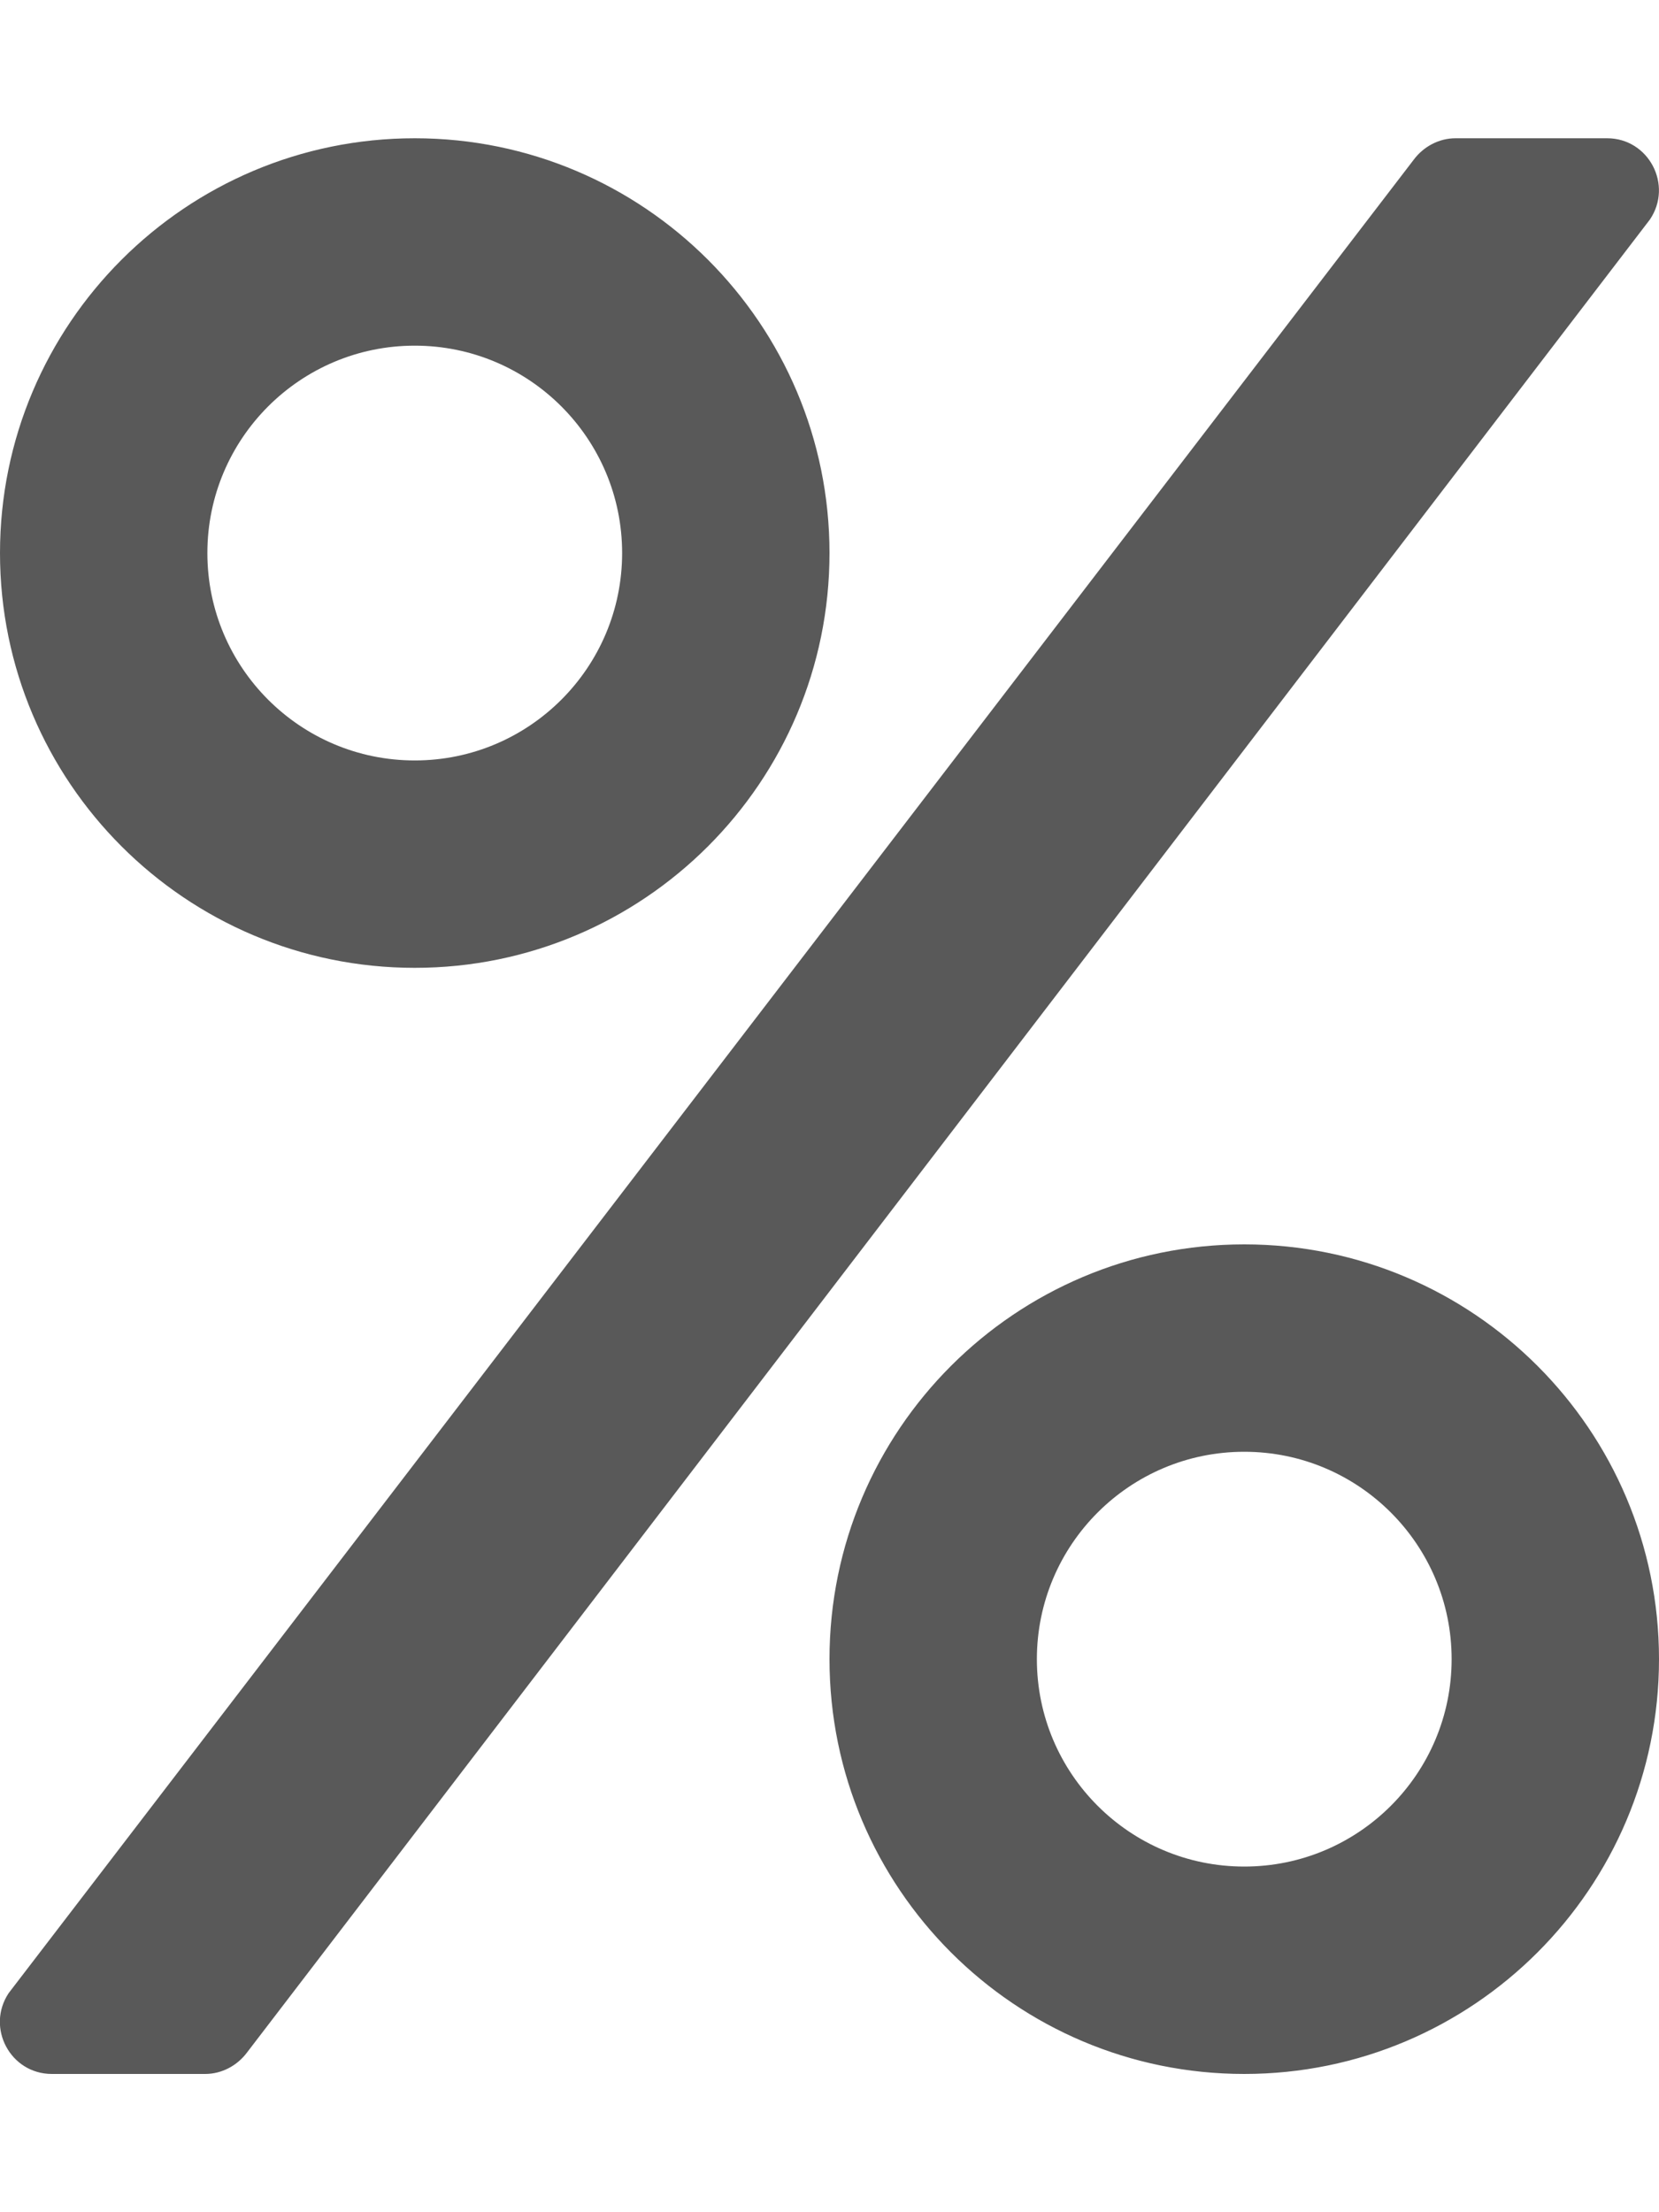 <svg xmlns="http://www.w3.org/2000/svg" viewBox="0 0 384 512"><!-- Font Awesome Pro 5.15.4 by @fontawesome - https://fontawesome.com License - https://fontawesome.com/license (Commercial License) --><path fill="#595959" d="M96 224c53 0 96-43 96-96s-43-96-96-96S0 75 0 128s43 96 96 96zm0-144c26.5 0 48 21.5 48 48s-21.5 48-48 48-48-21.5-48-48 21.5-48 48-48zm192 208c-53 0-96 43-96 96s43 96 96 96 96-43 96-96-43-96-96-96zm0 144c-26.5 0-48-21.5-48-48s21.5-48 48-48 48 21.5 48 48-21.5 48-48 48zm93.9-381.2L57.2 475c-2.3 3.1-5.9 5-9.7 5H12c-9.6 0-15.3-10.7-10-18.7L327.2 37c2.3-3.1 5.9-5 9.7-5H372c9.6 0 15.3 10.8 9.9 18.8z"/></svg>
